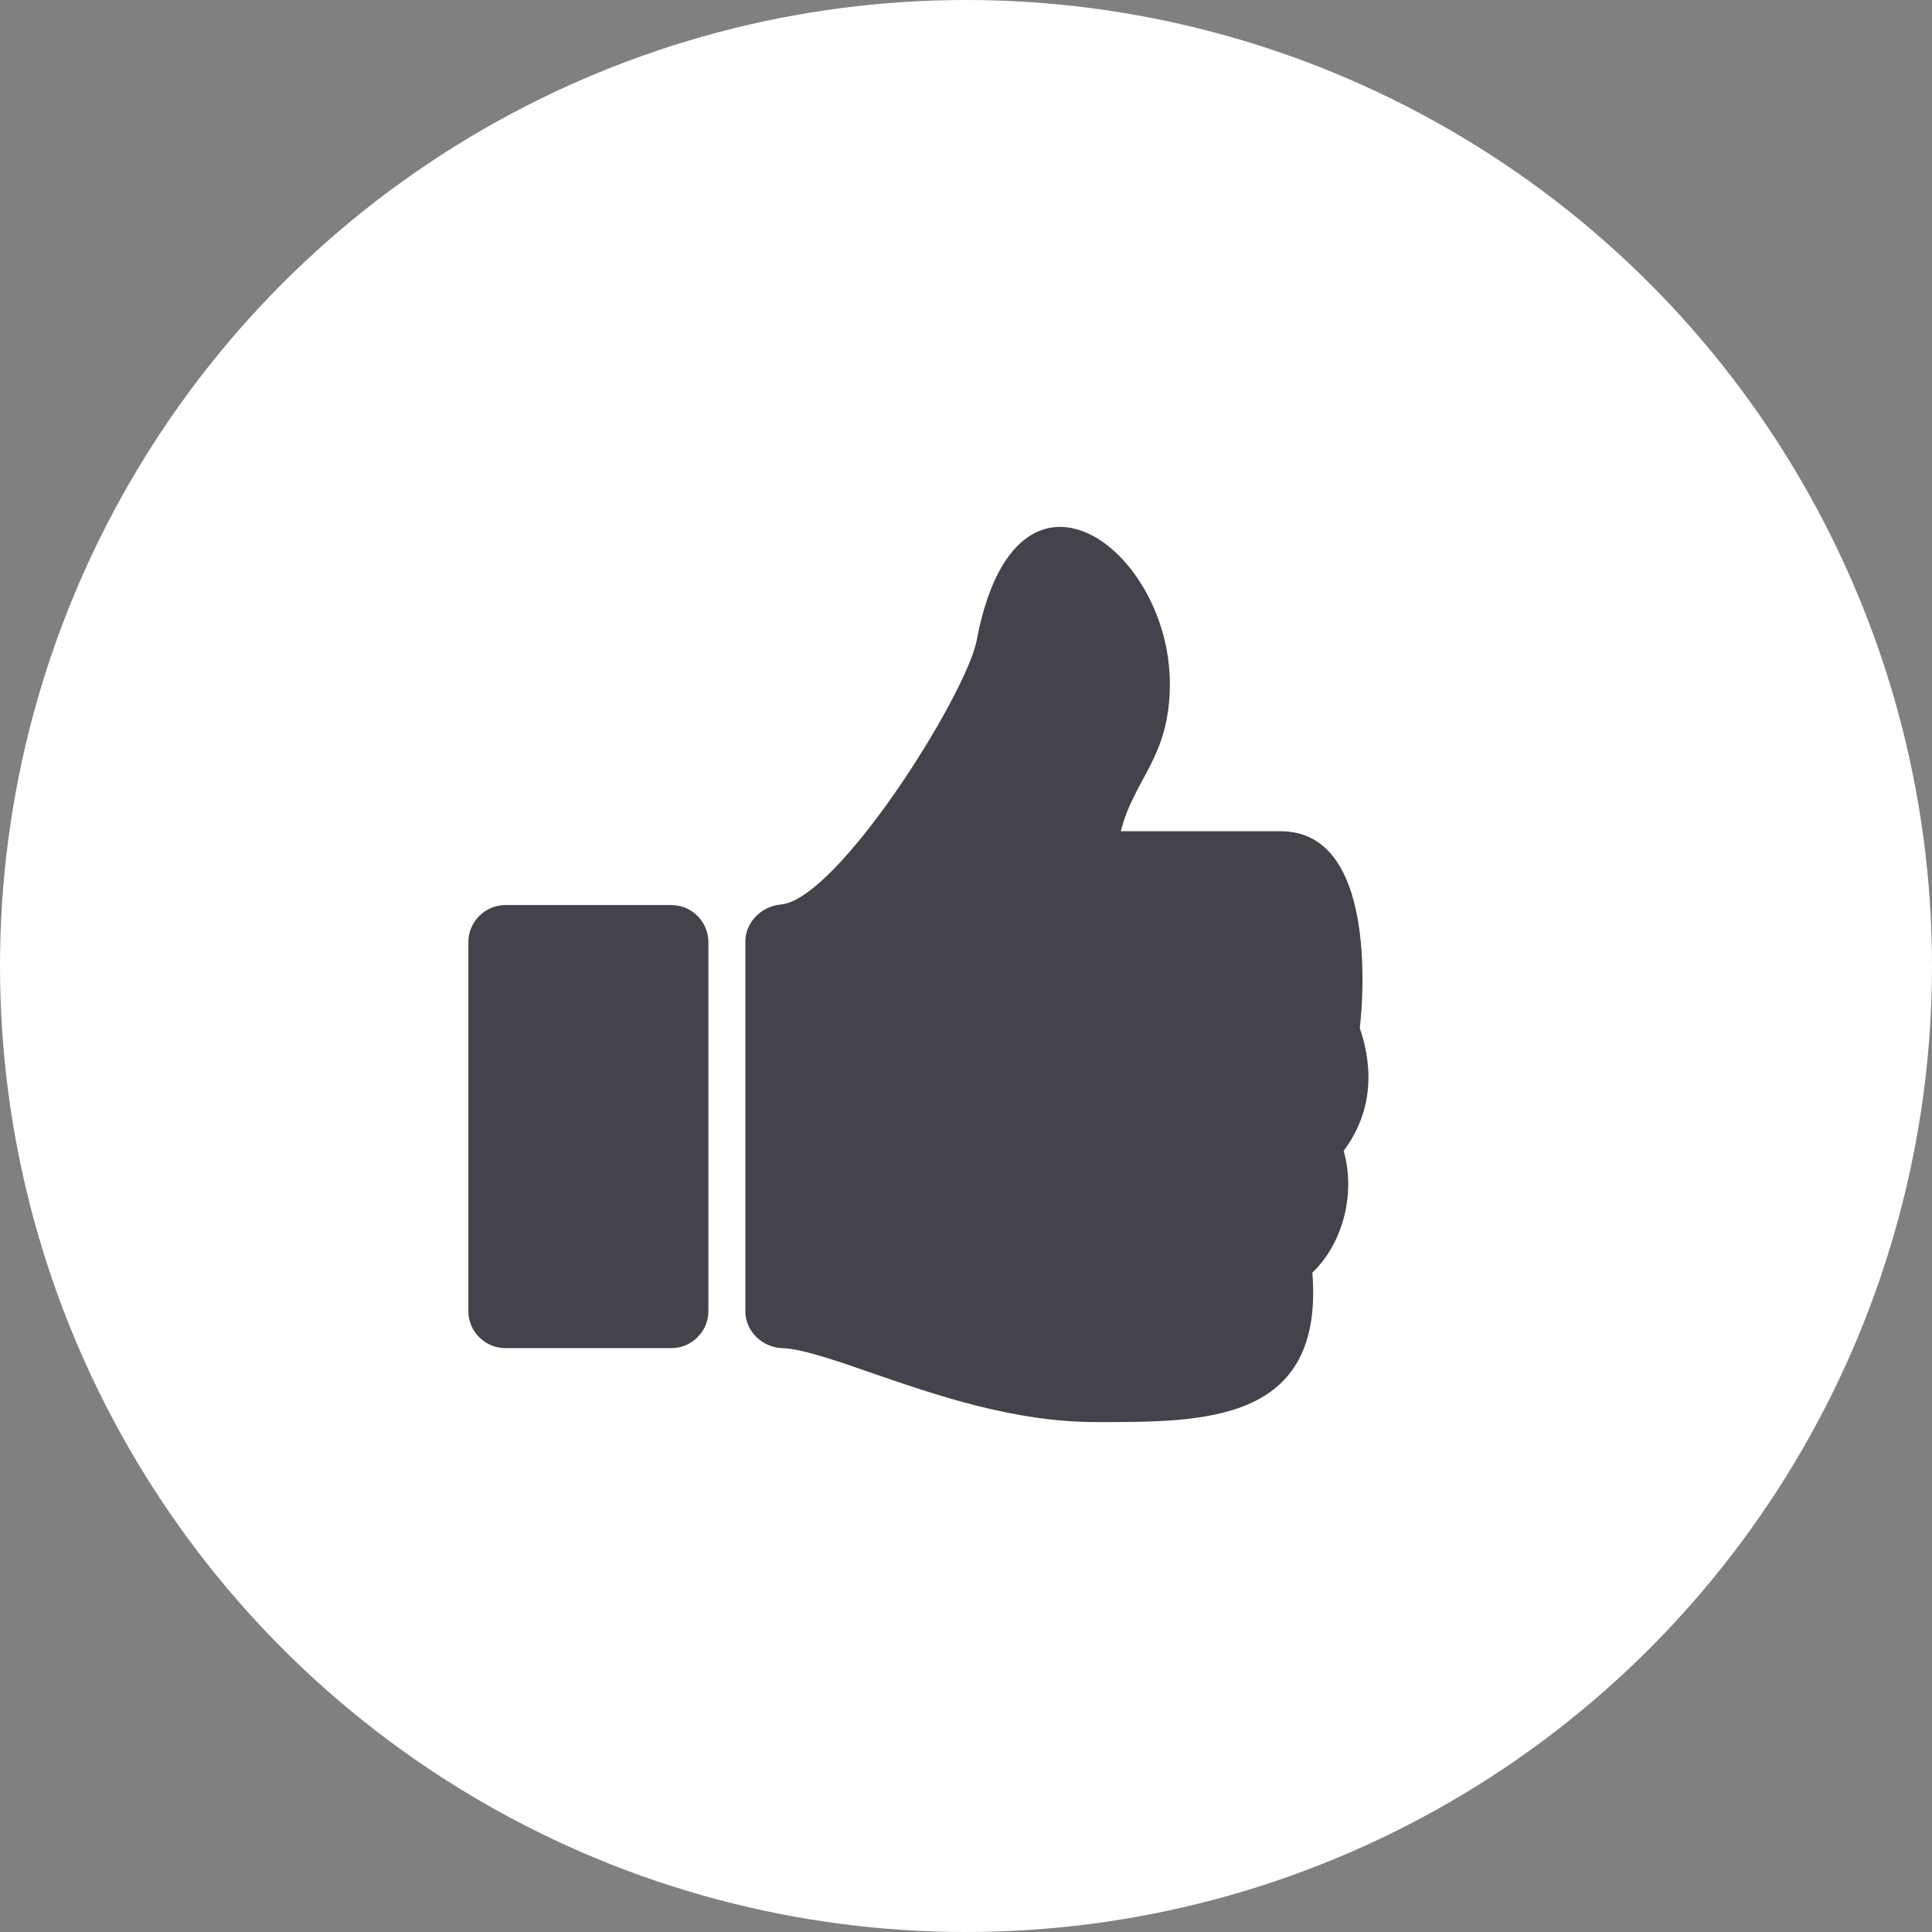 <svg width="33" height="33" viewBox="0 0 33 33" fill="none" xmlns="http://www.w3.org/2000/svg">
<rect x="0" y="0" width="33" height="33" fill="#808080" stroke="none"/>
<circle cx="16.5" cy="16.5" r="16.5" fill="white"/>
<path fill-rule="evenodd" clip-rule="evenodd" d="M21.875 14.198H19.145C19.372 13.29 19.982 12.945 19.982 11.677C19.982 9.362 17.346 7.389 16.681 10.947C16.483 11.906 14.302 15.373 13.332 15.45C13.005 15.481 12.731 15.755 12.731 16.081V22.398C12.731 22.743 13.027 23.017 13.361 23.027C13.706 23.039 14.297 23.244 14.917 23.461C15.982 23.826 17.312 24.29 18.721 24.29C20.549 24.29 22.62 24.319 22.416 21.738C22.95 21.228 23.157 20.362 22.95 19.659C23.426 19.02 23.476 18.291 23.226 17.559C23.226 17.559 23.658 14.198 21.875 14.198L21.875 14.198Z" fill="#45424B"/>
<path fill-rule="evenodd" clip-rule="evenodd" d="M12.1 16.091V22.397C12.1 22.741 11.814 23.027 11.468 23.027H8.632C8.286 23.027 8 22.743 8 22.397V16.091C8 15.745 8.286 15.459 8.632 15.459H11.468C11.814 15.459 12.1 15.745 12.1 16.091Z" fill="#45424B"/>
</svg>
